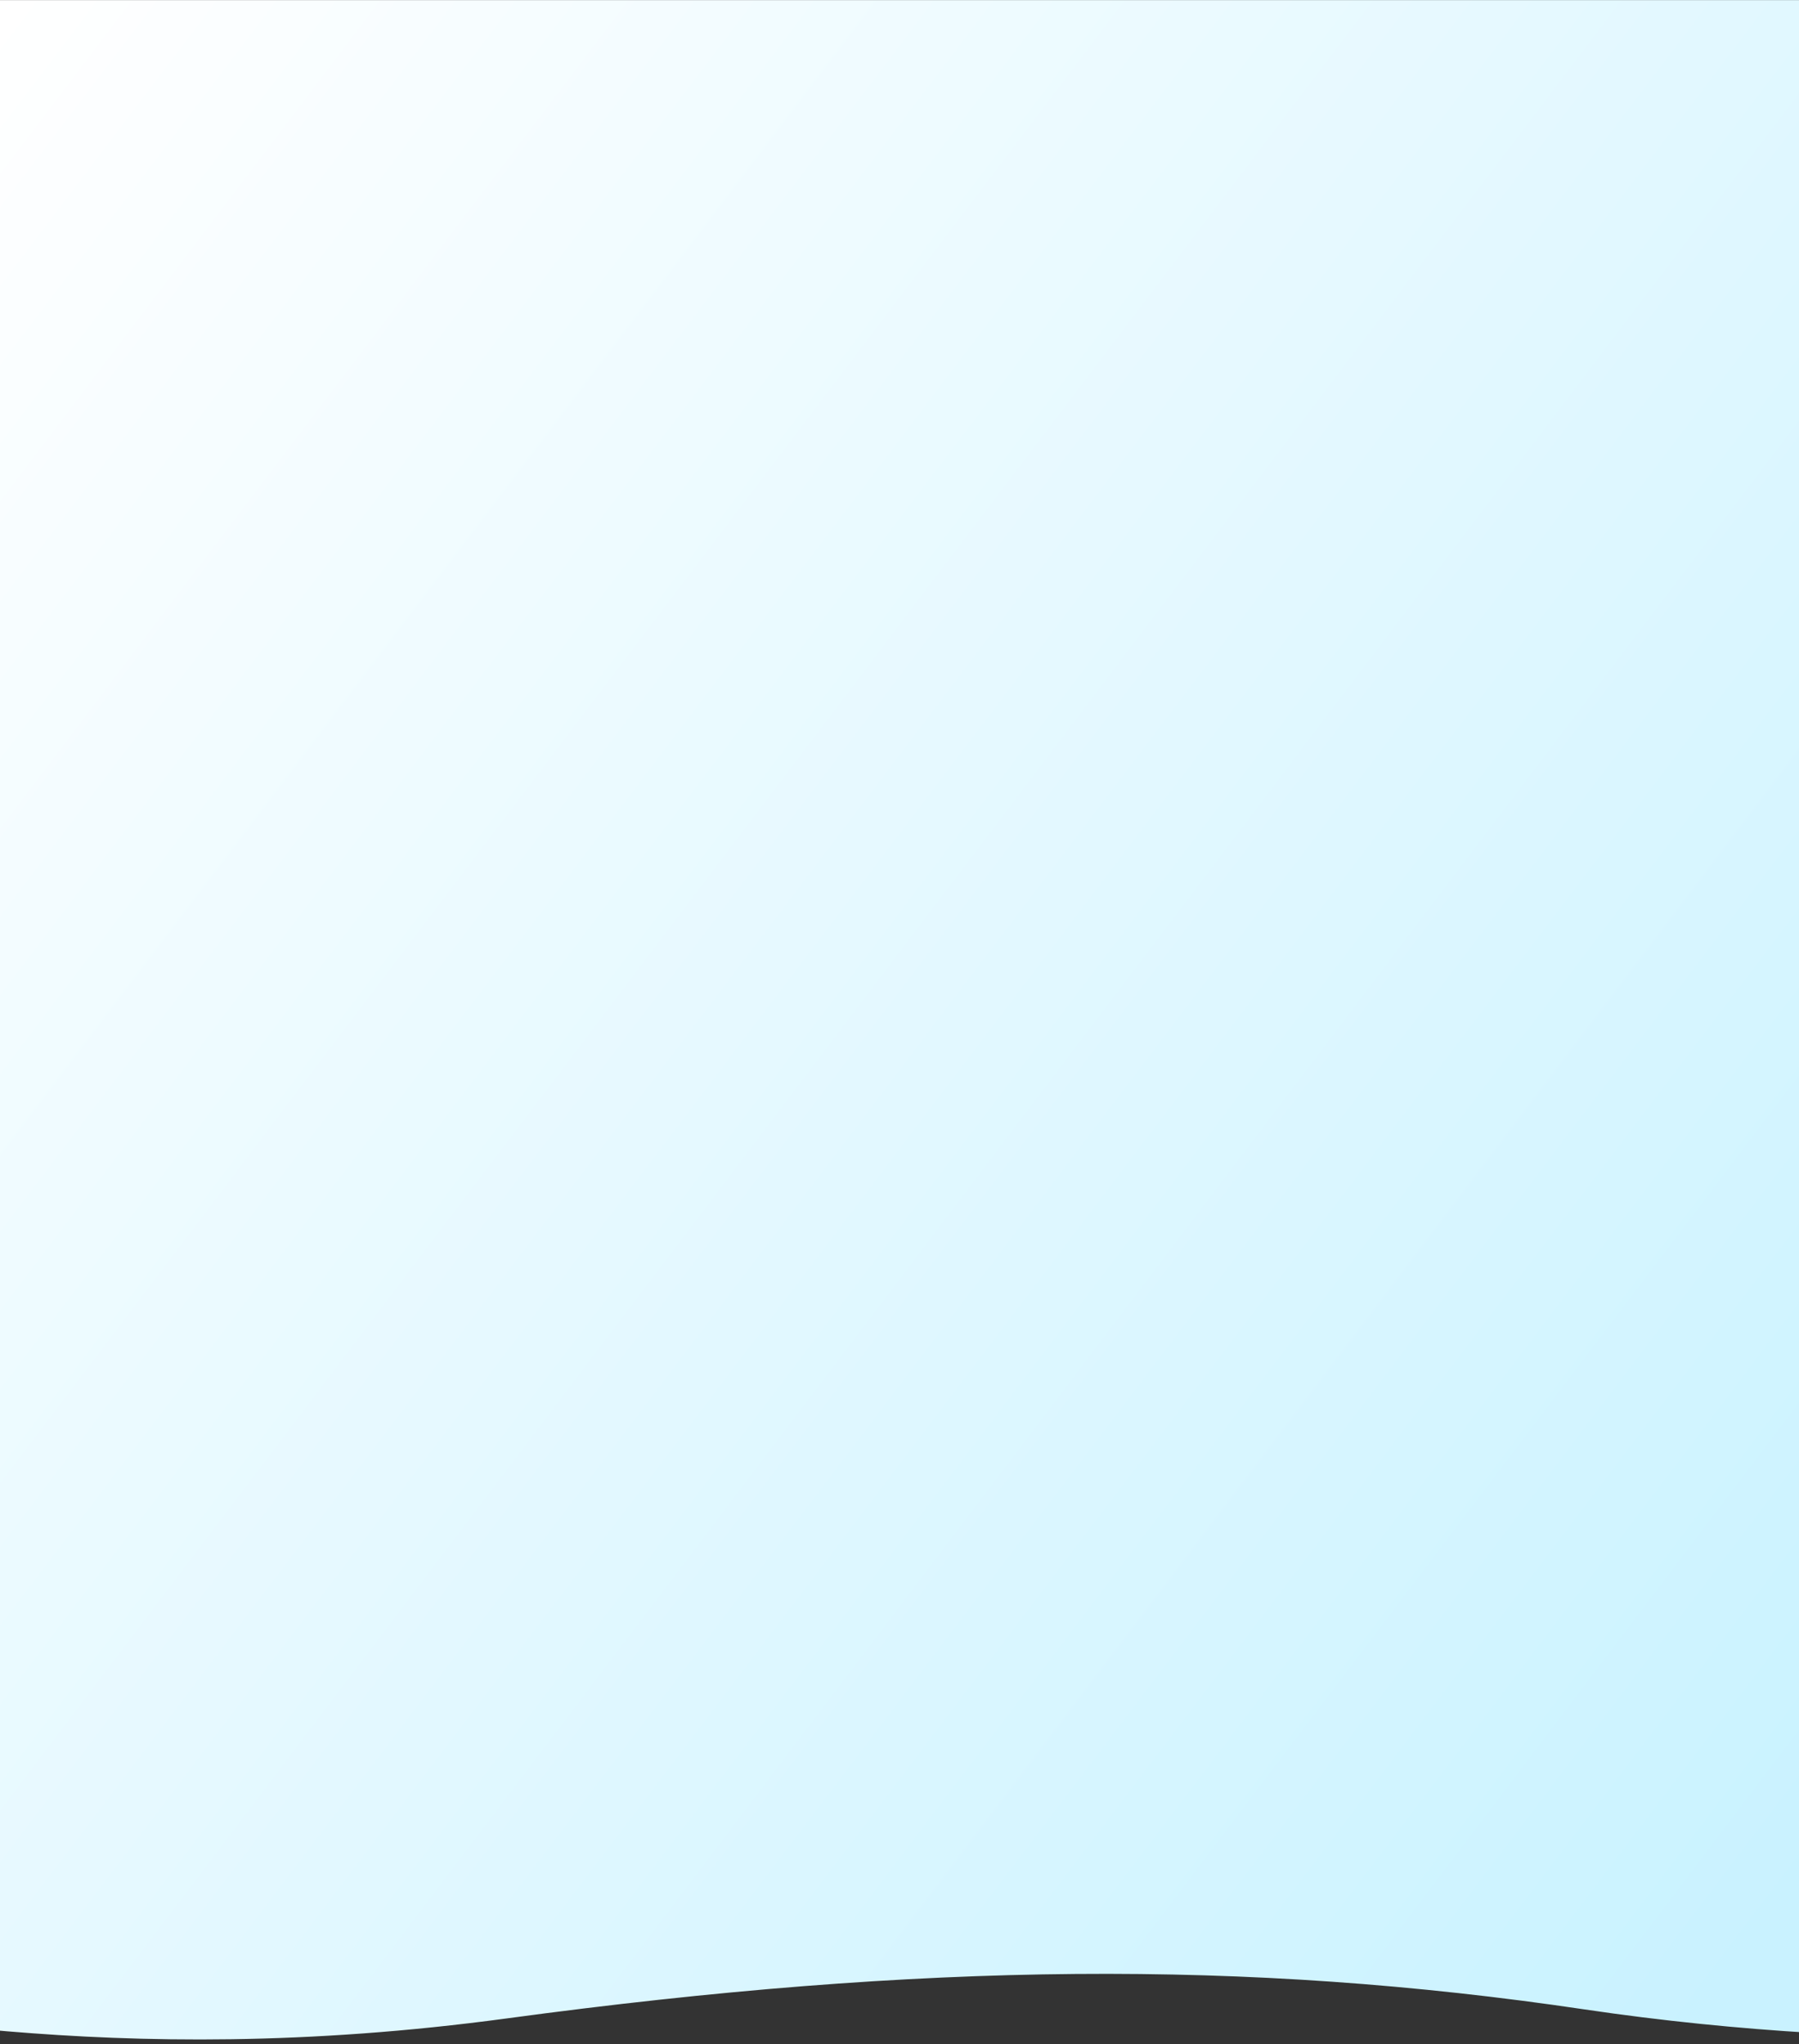 <svg width="375" height="426" viewBox="0 0 375 426" fill="none" xmlns="http://www.w3.org/2000/svg">
<rect x="0" y="0" width="375" height="426" fill="#333333" stroke="none"/>
<g clip-path="url(#clip0_4235_47056)">
<path d="M330.272 418.788C395.097 428.408 455.876 424.823 495.35 418.788V0.02L-33.676 0.02C-43.307 44.791 -84.233 414.601 -61.207 416.121C-32.721 418.001 21.808 432.011 105.64 420.668C192.477 408.919 259.871 408.34 330.272 418.788Z" fill="url(#paint0_linear_4235_47056)"/>
</g>
<defs>
<linearGradient id="paint0_linear_4235_47056" x1="495.35" y1="235.967" x2="68.366" y2="-87.916" gradientUnits="userSpaceOnUse">
<stop stop-color="#C9F2FF"/>
<stop offset="1" stop-color="white"/>
</linearGradient>
<clipPath id="clip0_4235_47056">
<rect width="375" height="426" fill="white"/>
</clipPath>
</defs>
</svg>
